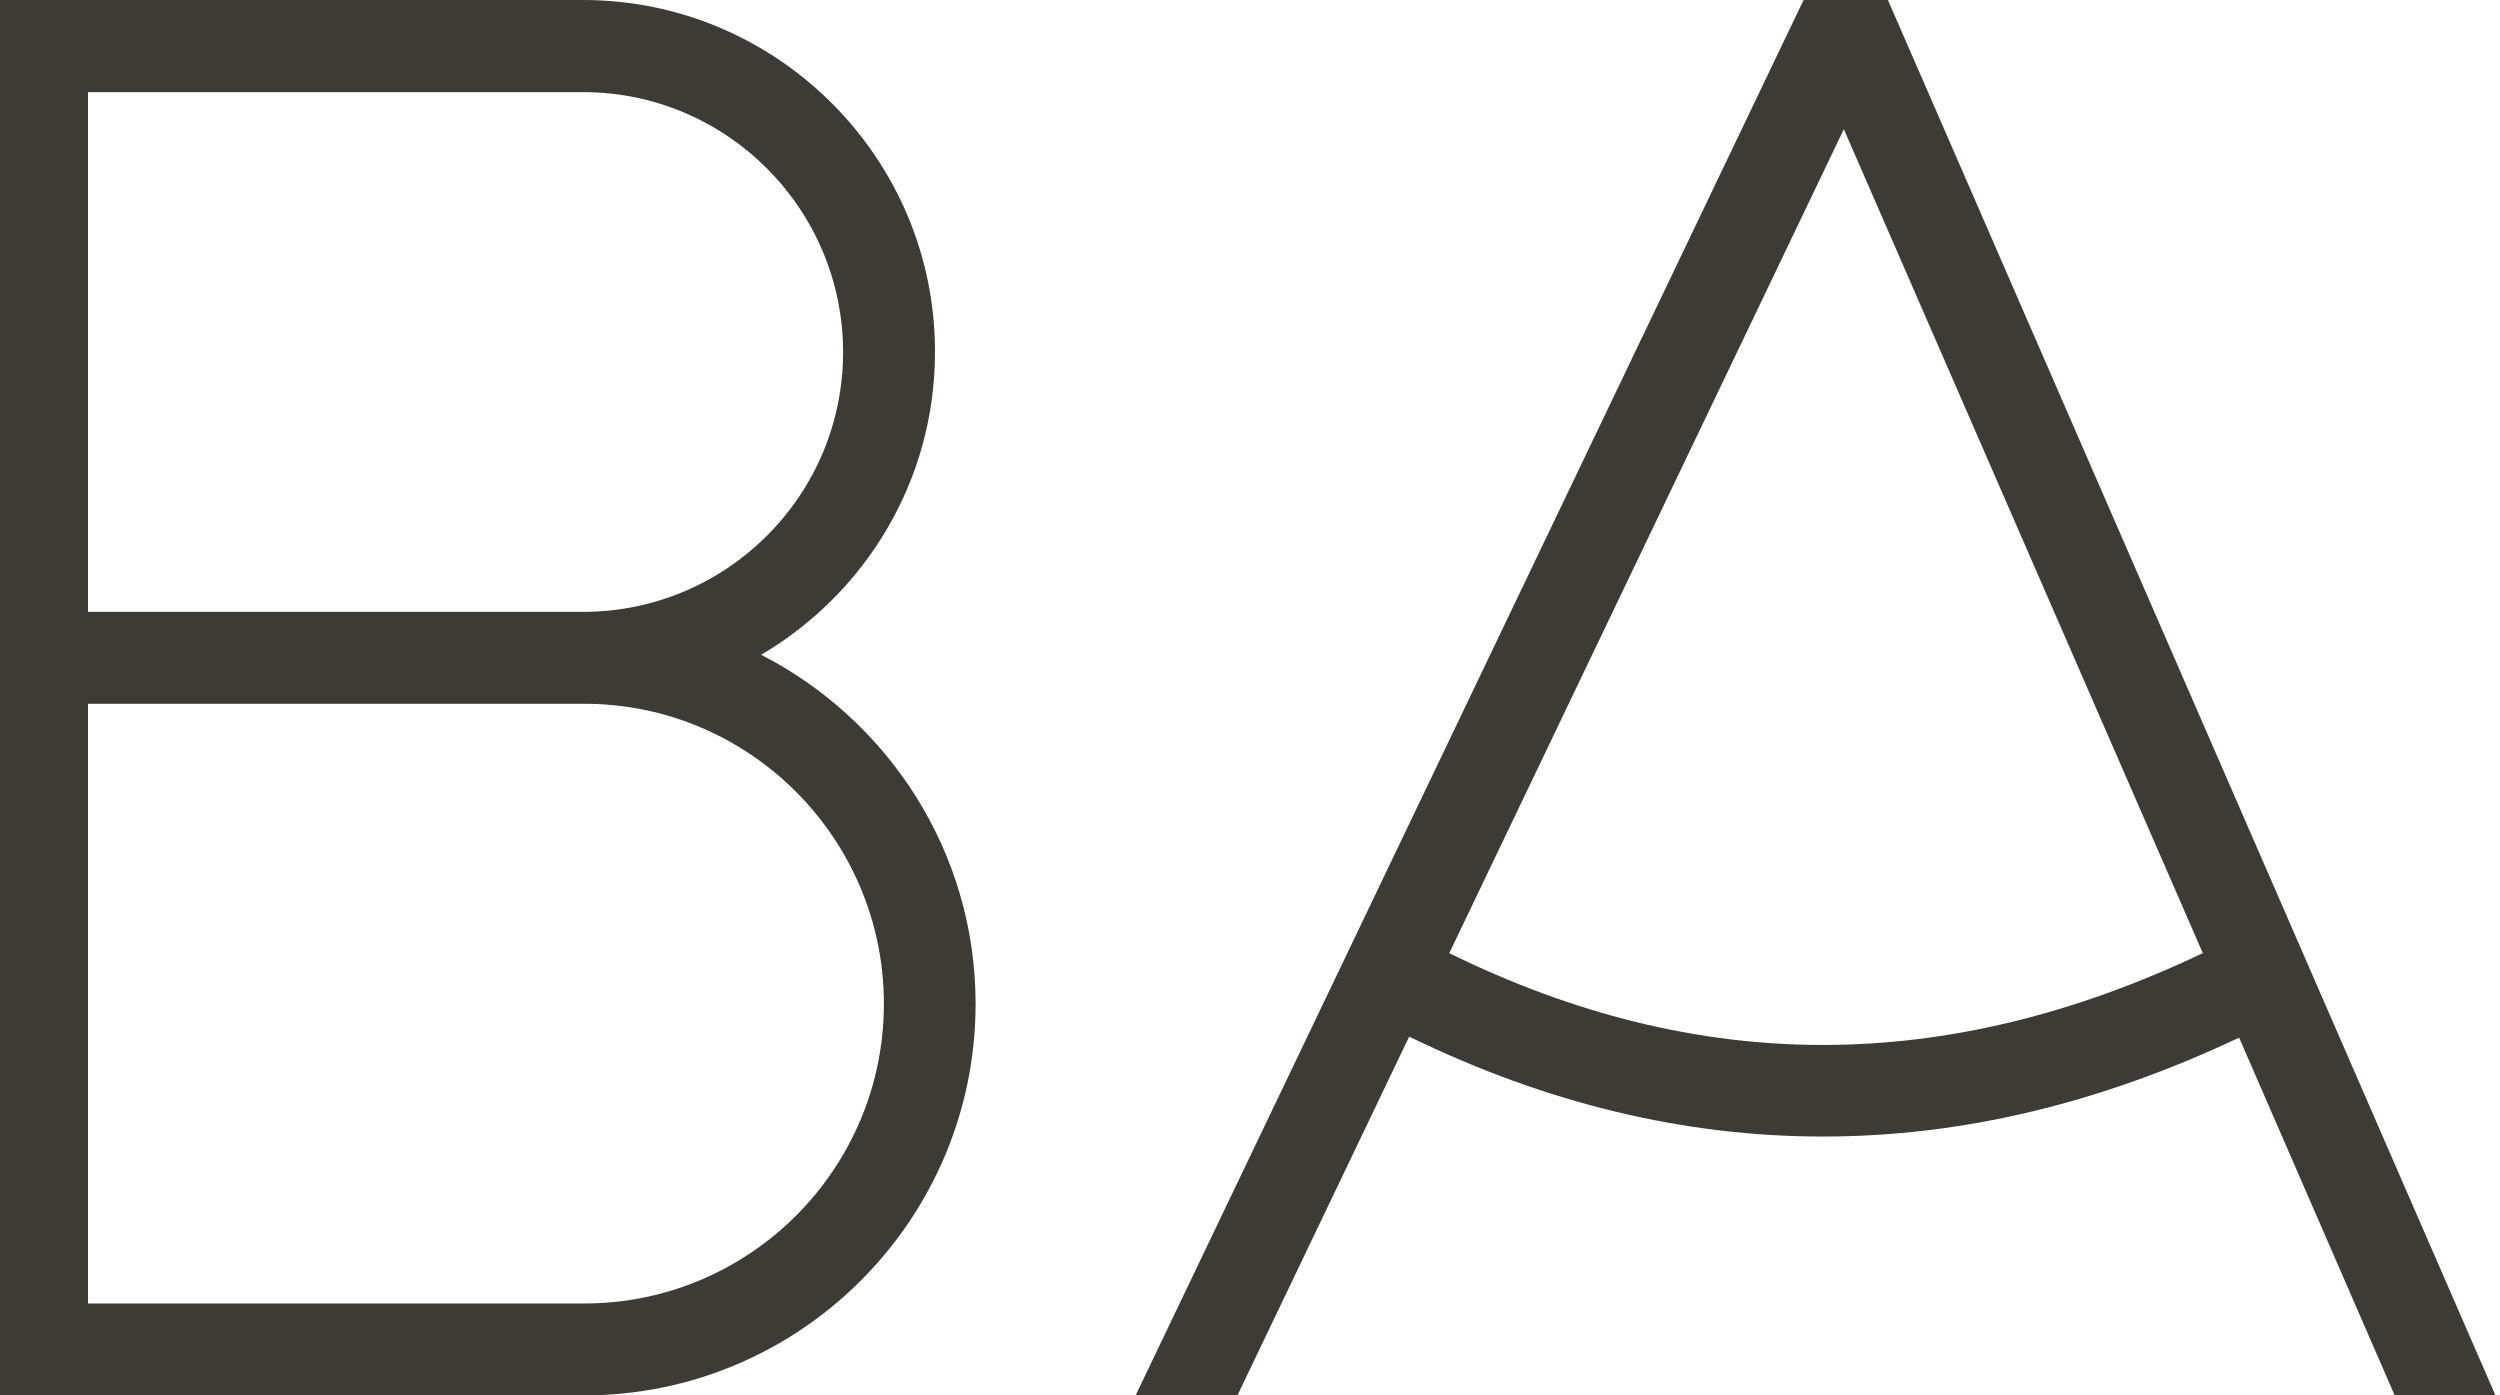 <svg xmlns="http://www.w3.org/2000/svg" id="Capa_1" data-name="Capa 1" viewBox="0 0 121.31 67.71"><defs><style>      .cls-1 {        fill: #3d3b36;      }    </style></defs><path class="cls-1" d="M36.94,31.77c5.04-2.97,8.43-8.43,8.43-14.69C45.38,7.66,37.7,0,28.29,0H-.22v67.71h28.56c10.48,0,19-8.52,19-19,0-7.38-4.24-13.78-10.41-16.94ZM4.27,4.47h24.02c6.96,0,12.62,5.66,12.62,12.62s-5.66,12.6-12.62,12.6H4.27V4.47ZM28.35,63.25H4.27v-29.1h24.08c8.01,0,14.54,6.53,14.54,14.56s-6.53,14.54-14.54,14.54Z"></path><path class="cls-1" d="M91.61,0l-4.06-.07-32.45,67.79h4.94l8.34-17.42c6.62,3.23,13.32,4.85,20.07,4.85s13.45-1.61,20.2-4.8l7.55,17.36h4.89L91.61,0ZM70.32,46.26L89.47,6.27l17.42,39.98c-12.49,5.94-24.48,5.94-36.57,0Z"></path></svg>
